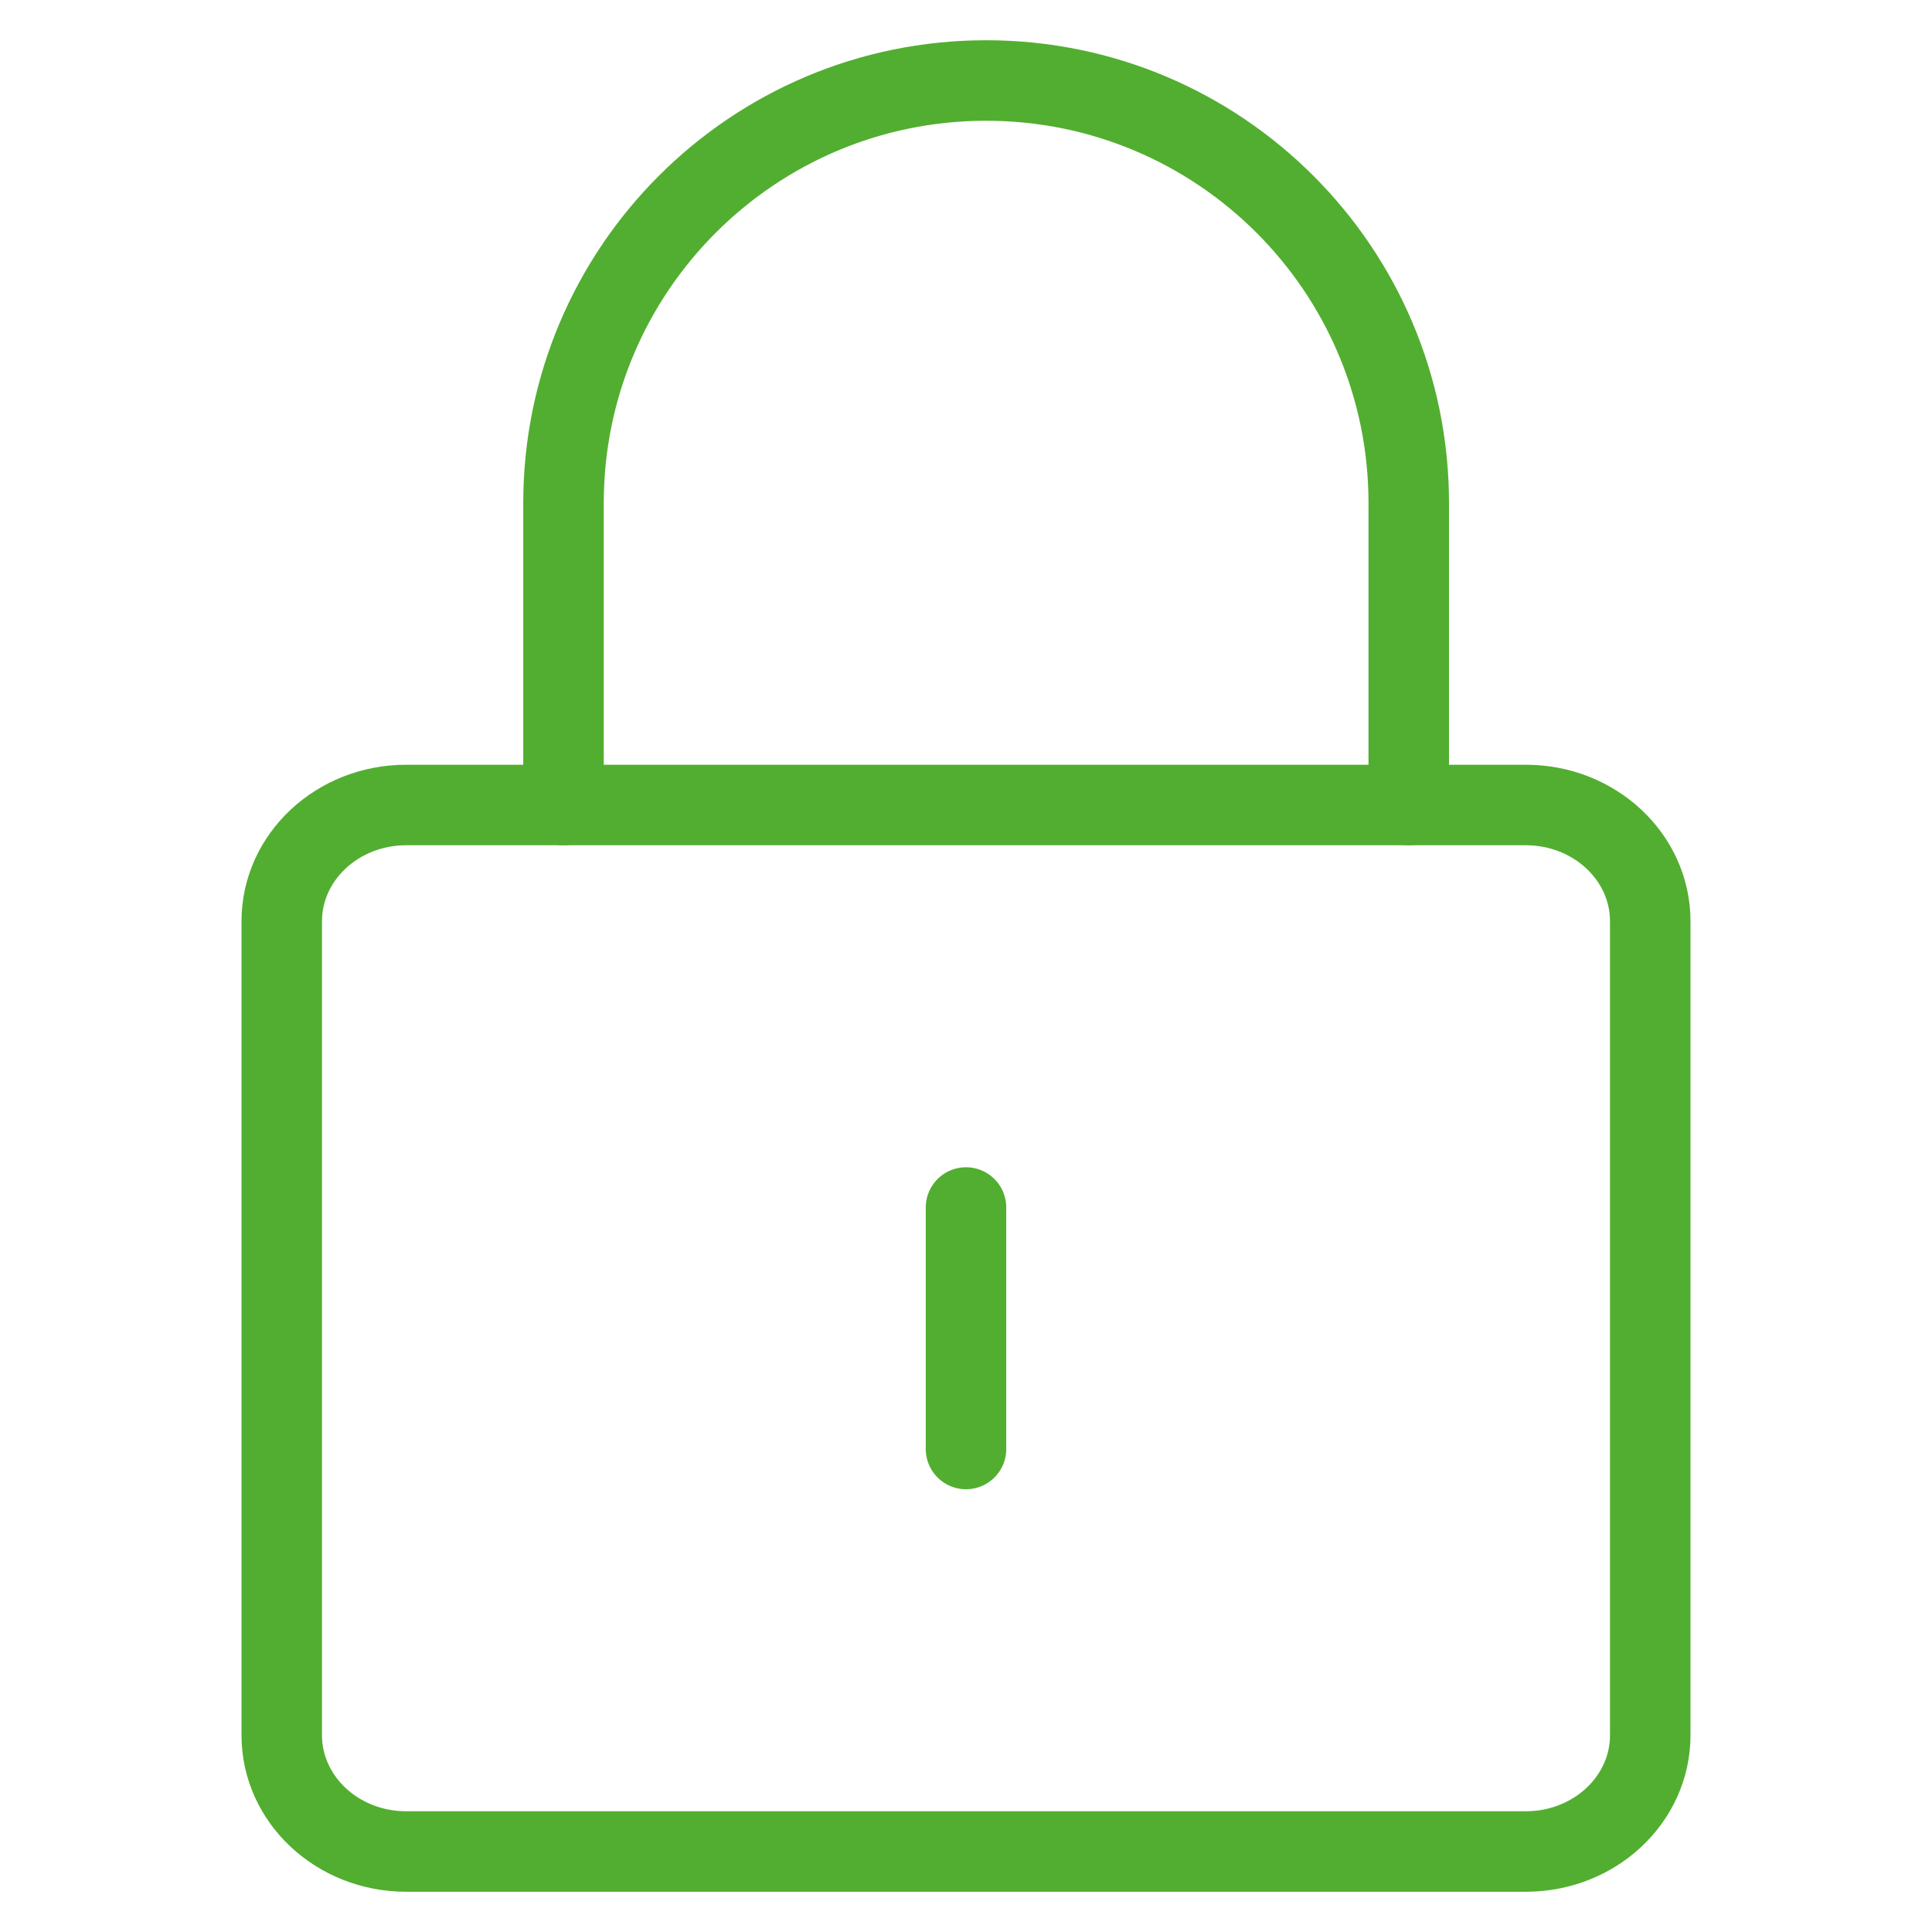 <svg width="48" height="48" viewBox="0 0 48 48" fill="none" xmlns="http://www.w3.org/2000/svg">
<path d="M10.091 46C8.384 46 7 44.707 7 43.111V22.889C7 21.293 8.384 20 10.091 20H37.909C39.616 20 41 21.293 41 22.889V43.111C41 44.707 39.616 46 37.909 46H10.091Z" stroke="#52AE30" stroke-width="2" stroke-linecap="round" stroke-linejoin="round"/>
<path d="M14 20V12.5V12.5C14 6.701 18.701 2 24.5 2C30.299 2 35 6.701 35 12.5V12.5V20" stroke="#52AE30" stroke-width="2" stroke-linecap="round" stroke-linejoin="round"/>
<path d="M24 30V36" stroke="#52AE30" stroke-width="2" stroke-linecap="round" stroke-linejoin="round"/>
</svg>
